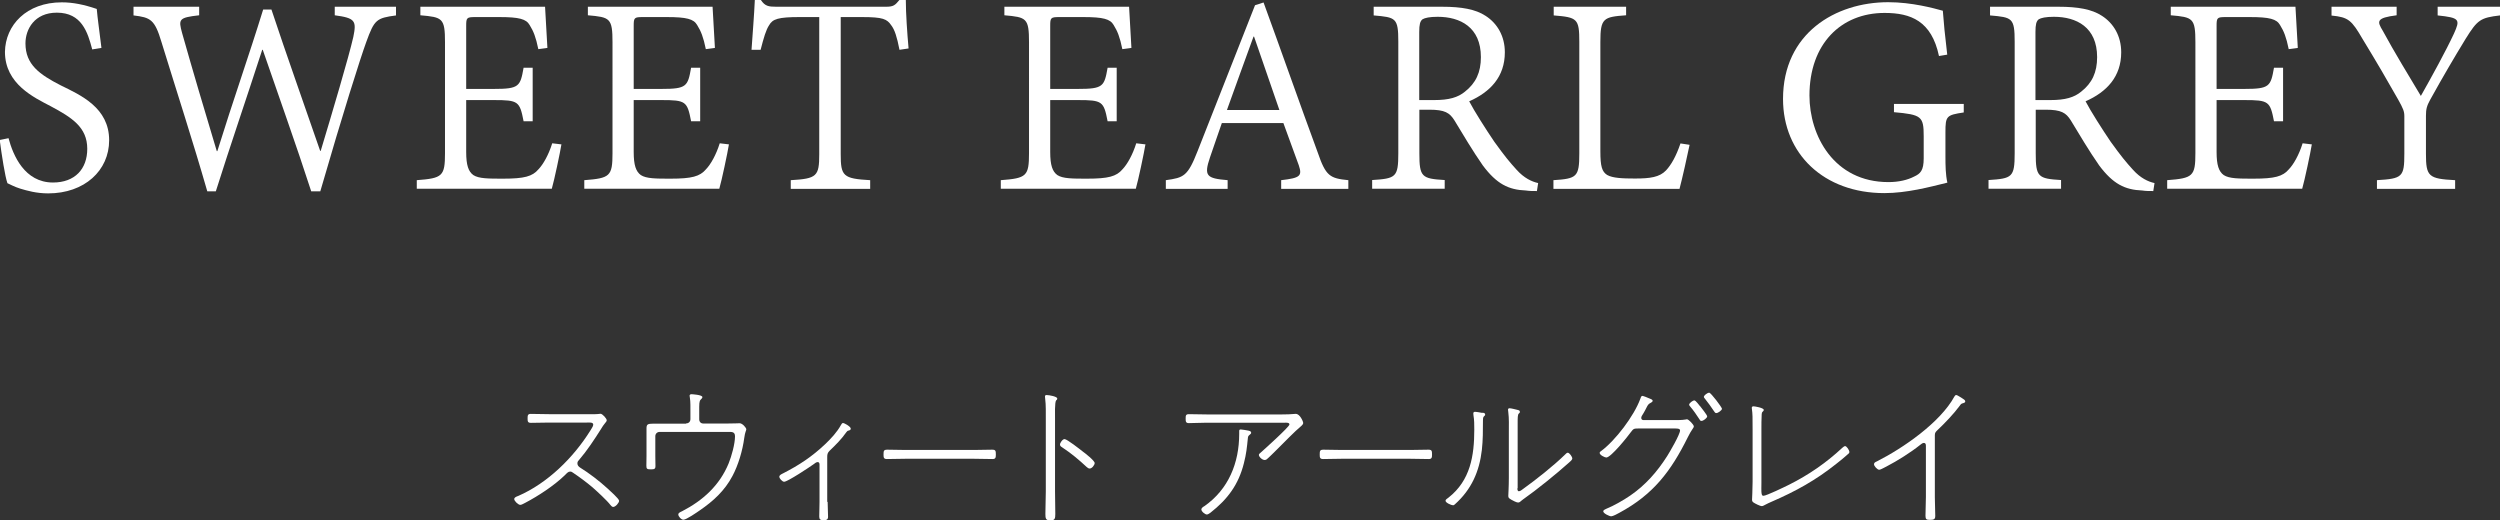 <?xml version="1.0" encoding="UTF-8"?>
<svg id="_レイヤー_2" data-name="レイヤー 2" xmlns="http://www.w3.org/2000/svg" viewBox="0 0 181.63 37.81">
  <rect x="0" y="0" width="181.63" height="37.81" fill="#333333" stroke="none"/>
  <defs>
    <style>
      .cls-1 {
        fill: #fff;
        stroke-width: 0px;
      }
    </style>
  </defs>
  <g id="chaba">
    <g>
      <g>
        <path class="cls-1" d="M6.7,3.59c-.33-1.26-.77-2.67-2.57-2.67-1.63,0-2.28,1.21-2.28,2.23,0,1.54,1.02,2.26,2.56,3.05,1.47.72,3.52,1.63,3.52,3.99,0,2.2-1.79,3.86-4.43,3.86-.86,0-1.54-.2-2.01-.34-.46-.14-.76-.32-.95-.4-.17-.46-.42-2.07-.56-3.14l.64-.13c.33,1.24,1.16,3.22,3.23,3.22,1.59,0,2.49-.98,2.49-2.45,0-1.58-1.14-2.28-2.65-3.09-1.2-.63-3.33-1.61-3.33-3.95C.39,1.83,1.92.17,4.49.17c.8,0,1.6.16,2.54.48.06.72.18,1.49.34,2.83l-.67.11Z"/>
        <path class="cls-1" d="M28.78,1.12c-1.44.19-1.58.31-2.17,1.93-.44,1.21-1.7,5.18-3.34,10.85h-.66c-1.07-3.32-2.43-7.1-3.52-10.28h-.04c-1.2,3.7-2.32,6.95-3.37,10.28h-.62c-1.05-3.65-2.21-7.21-3.33-10.85-.49-1.64-.79-1.78-2.03-1.93V.49h4.77v.62c-1.5.17-1.51.29-1.24,1.29.79,2.79,1.61,5.56,2.52,8.58h.04c1.12-3.61,2.3-6.95,3.33-10.29h.6c1.12,3.38,2.29,6.64,3.54,10.27h.04c.82-2.72,2.04-6.82,2.37-8.28.24-1.17.14-1.37-1.35-1.57V.49h4.45v.62Z"/>
        <path class="cls-1" d="M40.79,10.48c-.1.62-.52,2.61-.7,3.23h-9.81v-.62c1.87-.14,2.05-.29,2.05-1.96V3.08c0-1.77-.18-1.83-1.79-1.97V.49h9.06c.02.46.1,1.88.17,2.99l-.66.09c-.18-.88-.35-1.3-.63-1.75-.25-.44-.76-.58-2.21-.58h-1.74c-.62,0-.66.05-.66.63v4.59h2.01c1.84,0,1.92-.18,2.16-1.54h.66v3.89h-.66c-.28-1.45-.38-1.54-2.16-1.54h-2.01v3.77c0,.96.16,1.42.52,1.68.4.26,1.1.26,2.16.26,1.54,0,2.13-.16,2.57-.68.34-.35.74-1.05,1-1.89l.68.08Z"/>
        <path class="cls-1" d="M52.96,10.48c-.1.62-.52,2.61-.7,3.23h-9.81v-.62c1.87-.14,2.05-.29,2.05-1.96V3.08c0-1.77-.18-1.83-1.79-1.97V.49h9.06c.02.46.1,1.88.17,2.99l-.66.09c-.18-.88-.35-1.3-.63-1.75-.25-.44-.76-.58-2.21-.58h-1.74c-.62,0-.66.05-.66.63v4.59h2.01c1.84,0,1.92-.18,2.16-1.54h.66v3.89h-.66c-.28-1.45-.38-1.54-2.16-1.54h-2.01v3.77c0,.96.16,1.42.52,1.68.4.26,1.1.26,2.16.26,1.54,0,2.13-.16,2.57-.68.34-.35.74-1.05,1-1.89l.68.08Z"/>
        <path class="cls-1" d="M65.35,3.62c-.19-.97-.35-1.45-.59-1.77-.32-.47-.6-.61-2.14-.61h-1.54v9.95c0,1.6.16,1.79,2.14,1.9v.63h-5.77v-.63c1.9-.11,2.07-.28,2.07-1.9V1.24h-1.43c-1.54,0-1.96.14-2.21.59-.23.34-.39.9-.62,1.79h-.66c.08-1.19.19-2.49.24-3.62h.44c.3.45.56.49,1.12.49h7.98c.54,0,.66-.12.96-.49h.47c0,.96.1,2.41.2,3.52l-.67.1Z"/>
        <path class="cls-1" d="M83.22,10.48c-.1.62-.52,2.61-.7,3.23h-9.81v-.62c1.87-.14,2.05-.29,2.05-1.96V3.08c0-1.77-.18-1.83-1.79-1.97V.49h9.06c.02.46.1,1.88.17,2.99l-.66.09c-.18-.88-.35-1.3-.63-1.75-.25-.44-.76-.58-2.21-.58h-1.74c-.62,0-.66.05-.66.63v4.59h2.01c1.84,0,1.92-.18,2.16-1.54h.66v3.89h-.66c-.28-1.45-.38-1.54-2.16-1.54h-2.01v3.77c0,.96.16,1.42.52,1.68.4.26,1.1.26,2.16.26,1.54,0,2.13-.16,2.57-.68.34-.35.74-1.05,1-1.89l.68.08Z"/>
        <path class="cls-1" d="M93.08,13.72v-.63c1.38-.16,1.54-.3,1.28-1.08-.28-.77-.69-1.89-1.12-3.07h-4.47c-.3.83-.56,1.65-.86,2.49-.46,1.36-.26,1.53,1.28,1.66v.63h-4.49v-.63c1.31-.18,1.59-.28,2.31-2.12L91.18.38l.62-.2c1.24,3.39,2.67,7.47,3.94,10.91.58,1.7.88,1.87,2.22,2v.63h-4.89ZM91.11,2.66h-.04c-.66,1.79-1.3,3.6-1.93,5.33h3.81l-1.84-5.33Z"/>
        <path class="cls-1" d="M111.66,13.88c-.29,0-.54,0-.8-.04-1.26-.05-2.12-.47-3.13-1.82-.7-1-1.48-2.31-2.06-3.27-.35-.56-.7-.78-1.83-.78h-.72v3.17c0,1.72.17,1.84,1.84,1.94v.63h-5.27v-.63c1.72-.11,1.9-.2,1.9-1.94V3.03c0-1.74-.18-1.77-1.79-1.91V.49h4.98c1.4,0,2.42.18,3.15.66.84.54,1.4,1.46,1.4,2.65,0,1.77-1.05,2.88-2.59,3.56.35.68,1.21,2.03,1.82,2.93.77,1.07,1.12,1.49,1.63,2.05.54.6,1.1.86,1.56.96l-.09.58ZM104.2,7.27c1.07,0,1.72-.19,2.23-.61.79-.62,1.16-1.4,1.16-2.51,0-2.18-1.51-2.93-3.14-2.93-.6,0-.93.08-1.1.18-.18.14-.24.38-.24.93v4.94h1.07Z"/>
        <path class="cls-1" d="M122.75,10.53c-.12.61-.56,2.57-.73,3.19h-9.16v-.63c1.7-.11,1.88-.23,1.88-1.94V3.05c0-1.7-.14-1.79-1.86-1.93V.49h5.26v.62c-1.65.12-1.87.21-1.87,1.93v7.95c0,1.11.12,1.48.49,1.72.4.23,1.12.26,2.02.26,1.12,0,1.79-.1,2.26-.59.38-.41.73-1.02,1.05-1.96l.66.1Z"/>
        <path class="cls-1" d="M142.67,8.17c-1.26.19-1.33.26-1.33,1.44v1.75c0,.68.01,1.33.14,1.91-1.3.32-2.95.76-4.58.76-4.4,0-7.36-2.86-7.36-6.84,0-4.77,3.81-7.03,7.64-7.03,1.72,0,3.32.44,3.97.62.05.72.16,1.87.32,3.19l-.6.1c-.54-2.55-2.05-3.13-3.95-3.13-3.17,0-5.46,2.25-5.46,6,0,2.91,1.77,6.29,5.74,6.29.76,0,1.4-.16,1.86-.4.46-.21.7-.44.7-1.33v-1.6c0-1.45-.16-1.57-2.16-1.75v-.6h5.07v.6Z"/>
        <path class="cls-1" d="M156.43,13.88c-.29,0-.54,0-.79-.04-1.26-.05-2.12-.47-3.13-1.82-.7-1-1.48-2.31-2.06-3.27-.35-.56-.7-.78-1.83-.78h-.72v3.17c0,1.72.17,1.84,1.84,1.94v.63h-5.27v-.63c1.72-.11,1.9-.2,1.9-1.94V3.03c0-1.74-.18-1.77-1.79-1.91V.49h4.98c1.4,0,2.42.18,3.15.66.84.54,1.4,1.46,1.4,2.65,0,1.77-1.05,2.88-2.59,3.56.35.68,1.21,2.03,1.82,2.93.77,1.07,1.12,1.49,1.63,2.05.54.6,1.1.86,1.56.96l-.09.58ZM148.97,7.27c1.07,0,1.72-.19,2.23-.61.79-.62,1.16-1.4,1.16-2.51,0-2.18-1.51-2.93-3.14-2.93-.6,0-.93.08-1.1.18-.18.14-.24.38-.24.93v4.94h1.07Z"/>
        <path class="cls-1" d="M167.96,10.48c-.1.62-.52,2.61-.7,3.23h-9.81v-.62c1.87-.14,2.05-.29,2.05-1.96V3.08c0-1.77-.18-1.83-1.79-1.97V.49h9.06c.02.46.1,1.88.17,2.99l-.66.09c-.18-.88-.35-1.3-.63-1.75-.25-.44-.76-.58-2.21-.58h-1.74c-.62,0-.66.05-.66.63v4.59h2.01c1.84,0,1.92-.18,2.16-1.54h.66v3.89h-.66c-.28-1.45-.38-1.54-2.16-1.54h-2.01v3.77c0,.96.16,1.42.52,1.68.4.26,1.1.26,2.16.26,1.54,0,2.13-.16,2.57-.68.34-.35.74-1.05,1-1.89l.68.08Z"/>
        <path class="cls-1" d="M181.63,1.12c-1.42.17-1.63.31-2.49,1.69-.89,1.46-1.59,2.65-2.59,4.45-.24.44-.3.67-.3,1.16v2.75c0,1.65.18,1.82,2.12,1.92v.63h-5.68v-.63c1.85-.11,1.99-.23,1.99-1.92v-2.73c0-.35-.08-.54-.44-1.19-.79-1.4-1.55-2.7-2.59-4.41-.8-1.37-1.02-1.59-2.26-1.71V.49h4.73v.62c-1.49.19-1.43.43-1.01,1.12.85,1.57,1.85,3.2,2.77,4.74.79-1.4,1.82-3.27,2.4-4.52.47-1.04.43-1.16-1.18-1.33V.49h4.54v.62Z"/>
      </g>
      <g>
        <path class="cls-1" d="M42.6,30.09c.18,0,.69.01.84-.01.04-.01.13-.02.19-.02.14,0,.45.35.45.47,0,.08-.07.15-.12.21-.11.13-.2.27-.29.42-.5.79-1.01,1.57-1.62,2.28-.07.07-.1.13-.1.23,0,.13.08.22.18.29.68.42,1.42.99,2.01,1.53.14.13.84.75.84.89,0,.15-.26.45-.43.45-.09,0-.14-.08-.2-.14-.24-.32-.99-1.01-1.31-1.29-.44-.37-.91-.72-1.4-1.05-.08-.06-.13-.09-.22-.09-.14,0-.23.11-.41.29-.77.74-1.9,1.48-2.85,1.98-.09.04-.26.15-.36.15-.15,0-.44-.28-.44-.42,0-.12.15-.18.29-.23,2.14-.93,4.02-2.79,5.24-4.75.05-.09.21-.31.21-.42,0-.2-.26-.16-.48-.16h-2.74c-.43,0-.87.02-1.31.02-.23,0-.24-.11-.24-.32s.01-.33.23-.33c.44,0,.88.02,1.32.02h2.73Z"/>
        <path class="cls-1" d="M49.85,30.76c.18,0,.31-.12.31-.31v-.53c0-.29.01-.76-.04-1.03-.01-.04-.02-.1-.02-.14,0-.08.07-.11.13-.11.03,0,.8.04.8.21,0,.08-.08.13-.12.18-.12.12-.11.32-.11.89v.54c0,.19.12.31.3.31h1.73c.45,0,.87-.02.91-.02.2,0,.48.33.48.44,0,.1-.09.17-.15.64-.12.9-.43,1.96-.86,2.76-.56,1.06-1.39,1.82-2.37,2.49-.2.14-.98.68-1.19.68-.16,0-.37-.24-.37-.38,0-.12.15-.18.26-.23,1.52-.78,2.74-1.88,3.4-3.49.21-.52.46-1.41.46-1.96,0-.36-.26-.32-.57-.32h-4.91c-.17,0-.31.13-.31.31v1.43c0,.29.01.6.01.74,0,.22-.09.24-.35.24s-.31-.04-.31-.26c0-.24.01-.48.01-.73v-1.98c0-.29.07-.35.48-.35h2.39Z"/>
        <path class="cls-1" d="M60.13,36.46c0,.36.03.73.03,1.08,0,.24-.15.25-.35.25-.21,0-.29-.06-.29-.26,0-.35.02-.7.02-1.07v-2.71c0-.09-.03-.18-.13-.18-.11,0-.21.09-.29.15-.29.21-1.9,1.28-2.15,1.28-.14,0-.35-.24-.35-.36s.13-.18.27-.25c1.16-.59,2.11-1.22,3.06-2.12.42-.4.86-.87,1.14-1.38.03-.05.08-.16.16-.16.08,0,.56.26.56.41,0,.1-.08.12-.15.14-.09.02-.11.04-.17.12-.35.5-.78.93-1.22,1.35-.14.14-.17.25-.17.44v3.27Z"/>
        <path class="cls-1" d="M70.79,32.69c.43,0,.86-.02,1.29-.02.25,0,.27.08.27.35,0,.2-.01.33-.23.33-.45,0-.89-.02-1.33-.02h-5.04c-.44,0-.88.02-1.32.02-.23,0-.24-.12-.24-.33,0-.27.02-.35.28-.35.41,0,.86.02,1.29.02h5.04Z"/>
        <path class="cls-1" d="M76.65,35.7c0,.55.02,1.09.02,1.64,0,.33-.03.47-.36.47s-.36-.14-.36-.47c0-.55.03-1.09.03-1.64v-5.28c0-.36.01-1.06-.04-1.39-.01-.04-.02-.16-.02-.21,0-.08.03-.12.11-.12.2,0,.78.11.78.25,0,.08-.03.1-.08.14-.11.13-.08,1.1-.08,1.32v5.28ZM78.66,32.8c.17.12.87.67.87.84,0,.15-.2.4-.36.4-.1,0-.15-.06-.22-.11-.56-.52-1.1-.98-1.74-1.4-.09-.06-.2-.11-.2-.23,0-.13.19-.4.33-.4.18,0,1.13.75,1.32.9Z"/>
        <path class="cls-1" d="M93.13,30.11c.31,0,.66-.01.97-.04h.05c.29,0,.53.55.53.66,0,.09-.07.14-.12.2-.54.45-1.23,1.18-1.75,1.69-.14.14-.64.64-.78.75-.04.03-.09.05-.15.05-.18,0-.42-.23-.42-.37,0-.05.05-.11.1-.14.25-.22,2.12-1.9,2.12-2.07,0-.15-.22-.13-.33-.13h-5.66c-.44,0-.88.03-1.32.03-.22,0-.23-.12-.23-.33,0-.22.01-.32.24-.32.44,0,.87.02,1.31.02h5.43ZM90.72,31.29c.08.02.18.05.18.15,0,.07-.06.1-.1.14-.1.08-.13.12-.14.25-.07.69-.11,1.13-.29,1.83-.39,1.55-1.18,2.61-2.43,3.59-.07.05-.18.13-.26.13-.13,0-.4-.22-.4-.37,0-.1.13-.19.21-.23,1.77-1.23,2.54-3.16,2.54-5.26v-.21c0-.08.03-.11.12-.11.08,0,.47.07.57.09Z"/>
        <path class="cls-1" d="M102.48,32.69c.43,0,.86-.02,1.29-.02.25,0,.27.08.27.35,0,.2-.01.33-.23.33-.45,0-.89-.02-1.33-.02h-5.04c-.44,0-.88.02-1.32.02-.23,0-.24-.12-.24-.33,0-.27.02-.35.28-.35.41,0,.86.02,1.29.02h5.04Z"/>
        <path class="cls-1" d="M107.71,29.98c.09.02.19.03.19.13,0,.07-.03.09-.09.14-.07.07-.07.2-.07.29,0,.72,0,1.44-.08,2.15-.18,1.57-.76,2.88-1.96,3.95-.03.03-.08.07-.13.07-.12,0-.55-.18-.55-.33,0-.09.13-.16.22-.23,1.59-1.25,1.87-3.05,1.87-4.94,0-.35,0-.7-.06-1.04,0-.03-.01-.1-.01-.13,0-.08.04-.12.12-.12.13,0,.42.06.54.08ZM110.24,35.48c0,.08.01.21.11.21s.23-.11.31-.17c.96-.69,2.2-1.67,3.05-2.5.04-.04.12-.13.19-.13.12,0,.33.29.33.42,0,.1-.16.23-.23.29-.89.8-2.37,2-3.33,2.67-.04.03-.1.07-.13.1-.08.07-.14.14-.25.14s-.38-.14-.48-.2c-.14-.09-.23-.12-.23-.27,0-.1.04-.67.04-1.32v-3.34c0-.48.02-.97-.04-1.44-.01-.04-.02-.12-.02-.17,0-.07.04-.11.11-.11.12,0,.5.1.62.13.07.02.13.04.13.13,0,.07-.03.09-.08.13-.08.08-.08.31-.08.69v4.73Z"/>
        <path class="cls-1" d="M121.47,30.52c.29,0,.71.01.98-.04.03-.01.08-.02.11-.02.12,0,.5.39.5.52,0,.11-.18.25-.44.79-1.23,2.48-2.51,4.16-4.98,5.49-.12.07-.46.25-.58.25-.14,0-.58-.21-.58-.36,0-.1.15-.15.23-.19.51-.2,1.29-.65,1.75-.97,1.1-.76,1.94-1.72,2.66-2.85.19-.3.94-1.58.94-1.87,0-.16-.28-.14-.53-.14h-2.52c-.3,0-.34.02-.52.26-.23.32-1.45,1.85-1.79,1.85-.1,0-.48-.18-.48-.33,0-.07.04-.1.09-.13,1.06-.78,2.41-2.57,2.86-3.8.03-.1.07-.22.15-.22.05,0,.4.13.47.17.1.04.28.09.28.19,0,.07-.09.11-.13.14-.3.14-.23.29-.66.96-.02.04-.04.09-.04.14,0,.1.07.16.16.16h2.09ZM123.51,29.5c.09.12.52.65.52.75,0,.12-.28.33-.41.33-.09,0-.11-.04-.16-.13-.21-.32-.42-.63-.66-.91-.03-.04-.08-.09-.08-.14,0-.11.26-.31.38-.31.1,0,.34.34.41.42ZM125.11,29.68c0,.13-.29.33-.41.33-.09,0-.11-.04-.17-.13-.21-.31-.43-.63-.66-.91-.03-.03-.08-.09-.08-.14,0-.1.25-.3.39-.3.12,0,.92,1.06.92,1.16Z"/>
        <path class="cls-1" d="M127.97,35.1c0,.33-.01.51,0,.64.02.23.05.28.15.28.21,0,1.57-.66,1.85-.8,1.42-.71,2.7-1.59,3.87-2.68.04-.03.14-.13.21-.13.11,0,.31.29.31.43,0,.07-.05.12-.11.16-.26.24-.54.46-.83.69-1.5,1.2-2.97,2.01-4.73,2.77-.15.07-.3.13-.44.21-.08.04-.17.1-.25.1-.13,0-.5-.19-.6-.26-.08-.06-.11-.1-.11-.21,0-.02.04-.79.04-1.31v-3.75c0-.98,0-1.14-.05-1.52,0-.01-.01-.06-.01-.08,0-.08.04-.12.12-.12.11,0,.75.11.75.26,0,.06-.02.08-.07.12-.07.07-.07.11-.08.2-.02.3-.02.84-.02,1.13v3.87Z"/>
        <path class="cls-1" d="M140.57,36.11c0,.46.03.91.03,1.37,0,.25-.1.29-.4.29-.23,0-.31-.04-.31-.29,0-.46.03-.91.03-1.37v-3.65c0-.09.02-.28-.15-.28-.09,0-.19.08-.25.13-.7.56-1.67,1.17-2.46,1.58-.11.05-.43.24-.53.24-.14,0-.38-.27-.38-.4s.11-.16.21-.21c1.9-.96,4.6-2.82,5.63-4.71.03-.05.07-.11.13-.11.1,0,.36.2.46.25.08.05.2.12.2.21s-.09.11-.15.13c-.14.03-.17.07-.26.2-.42.57-1.08,1.26-1.61,1.76-.12.12-.19.18-.19.36v4.48Z"/>
      </g>
    </g>
  </g>
</svg>